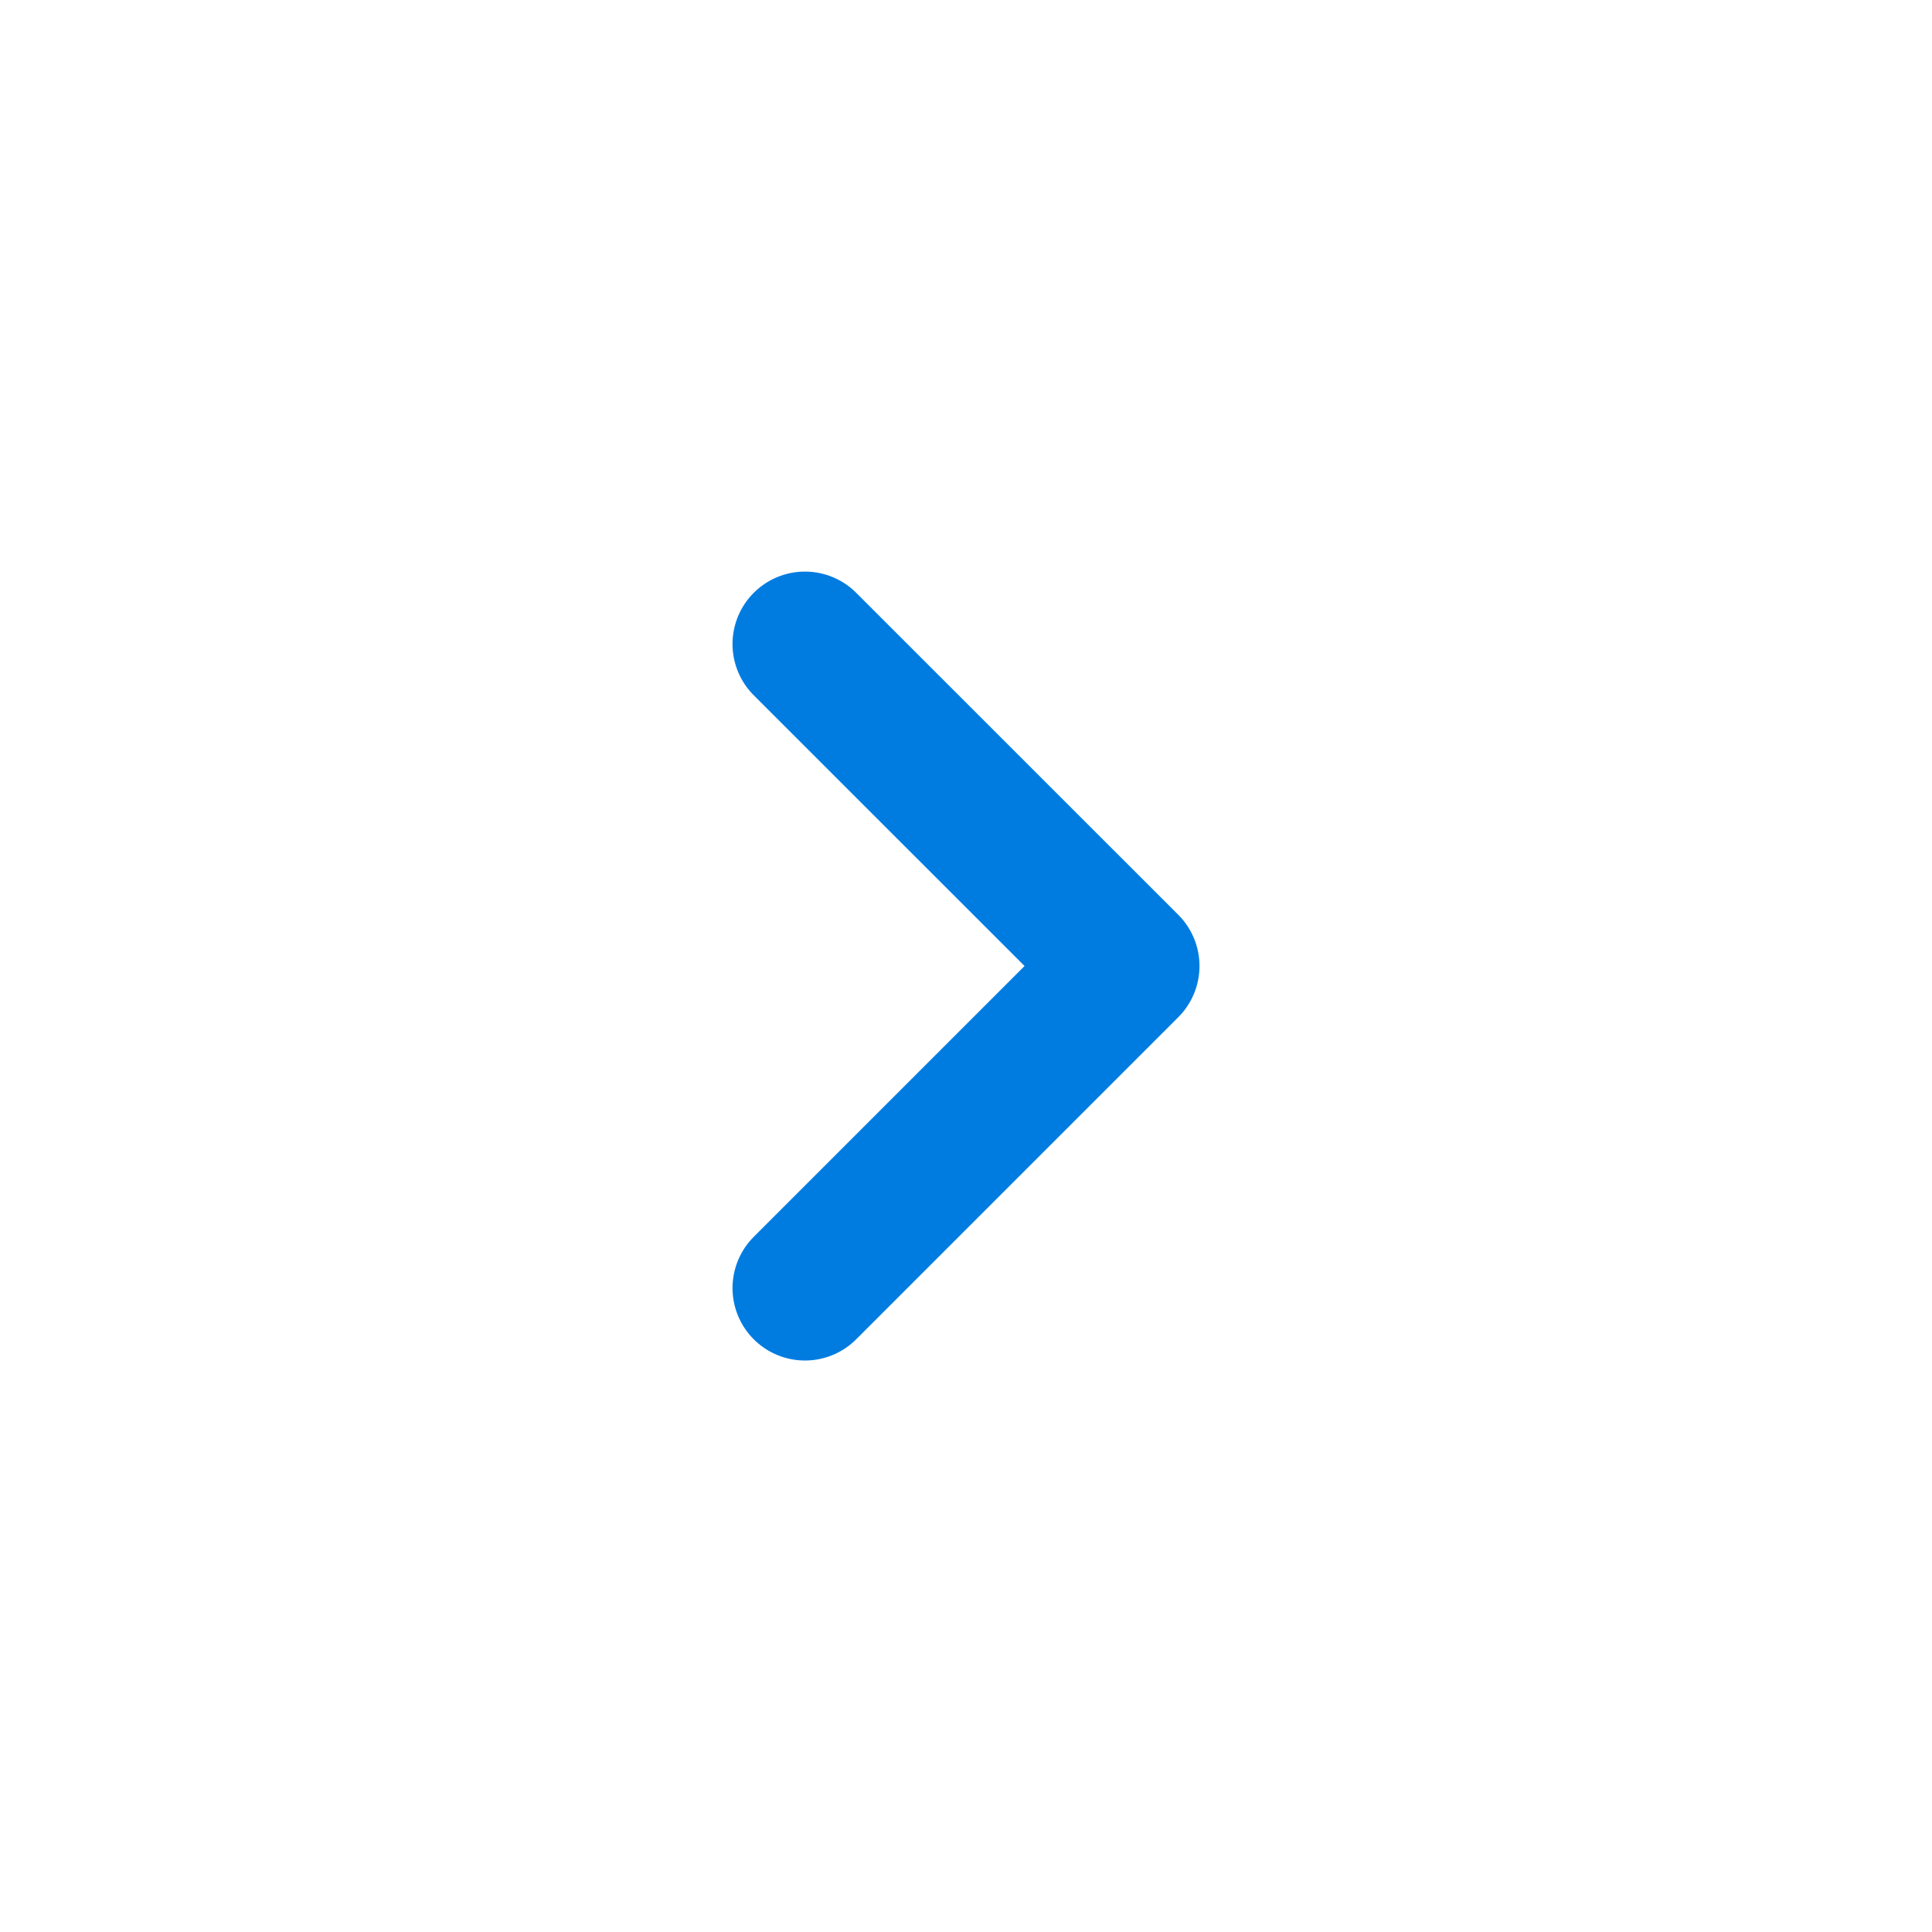 <svg width="20" height="20" viewBox="0 0 20 20" fill="none" xmlns="http://www.w3.org/2000/svg"><path d="M8.333 13.334L11.667 10L8.333 6.667" stroke="#007CE1" stroke-width="1.5" stroke-linecap="round" stroke-linejoin="round"/></svg>